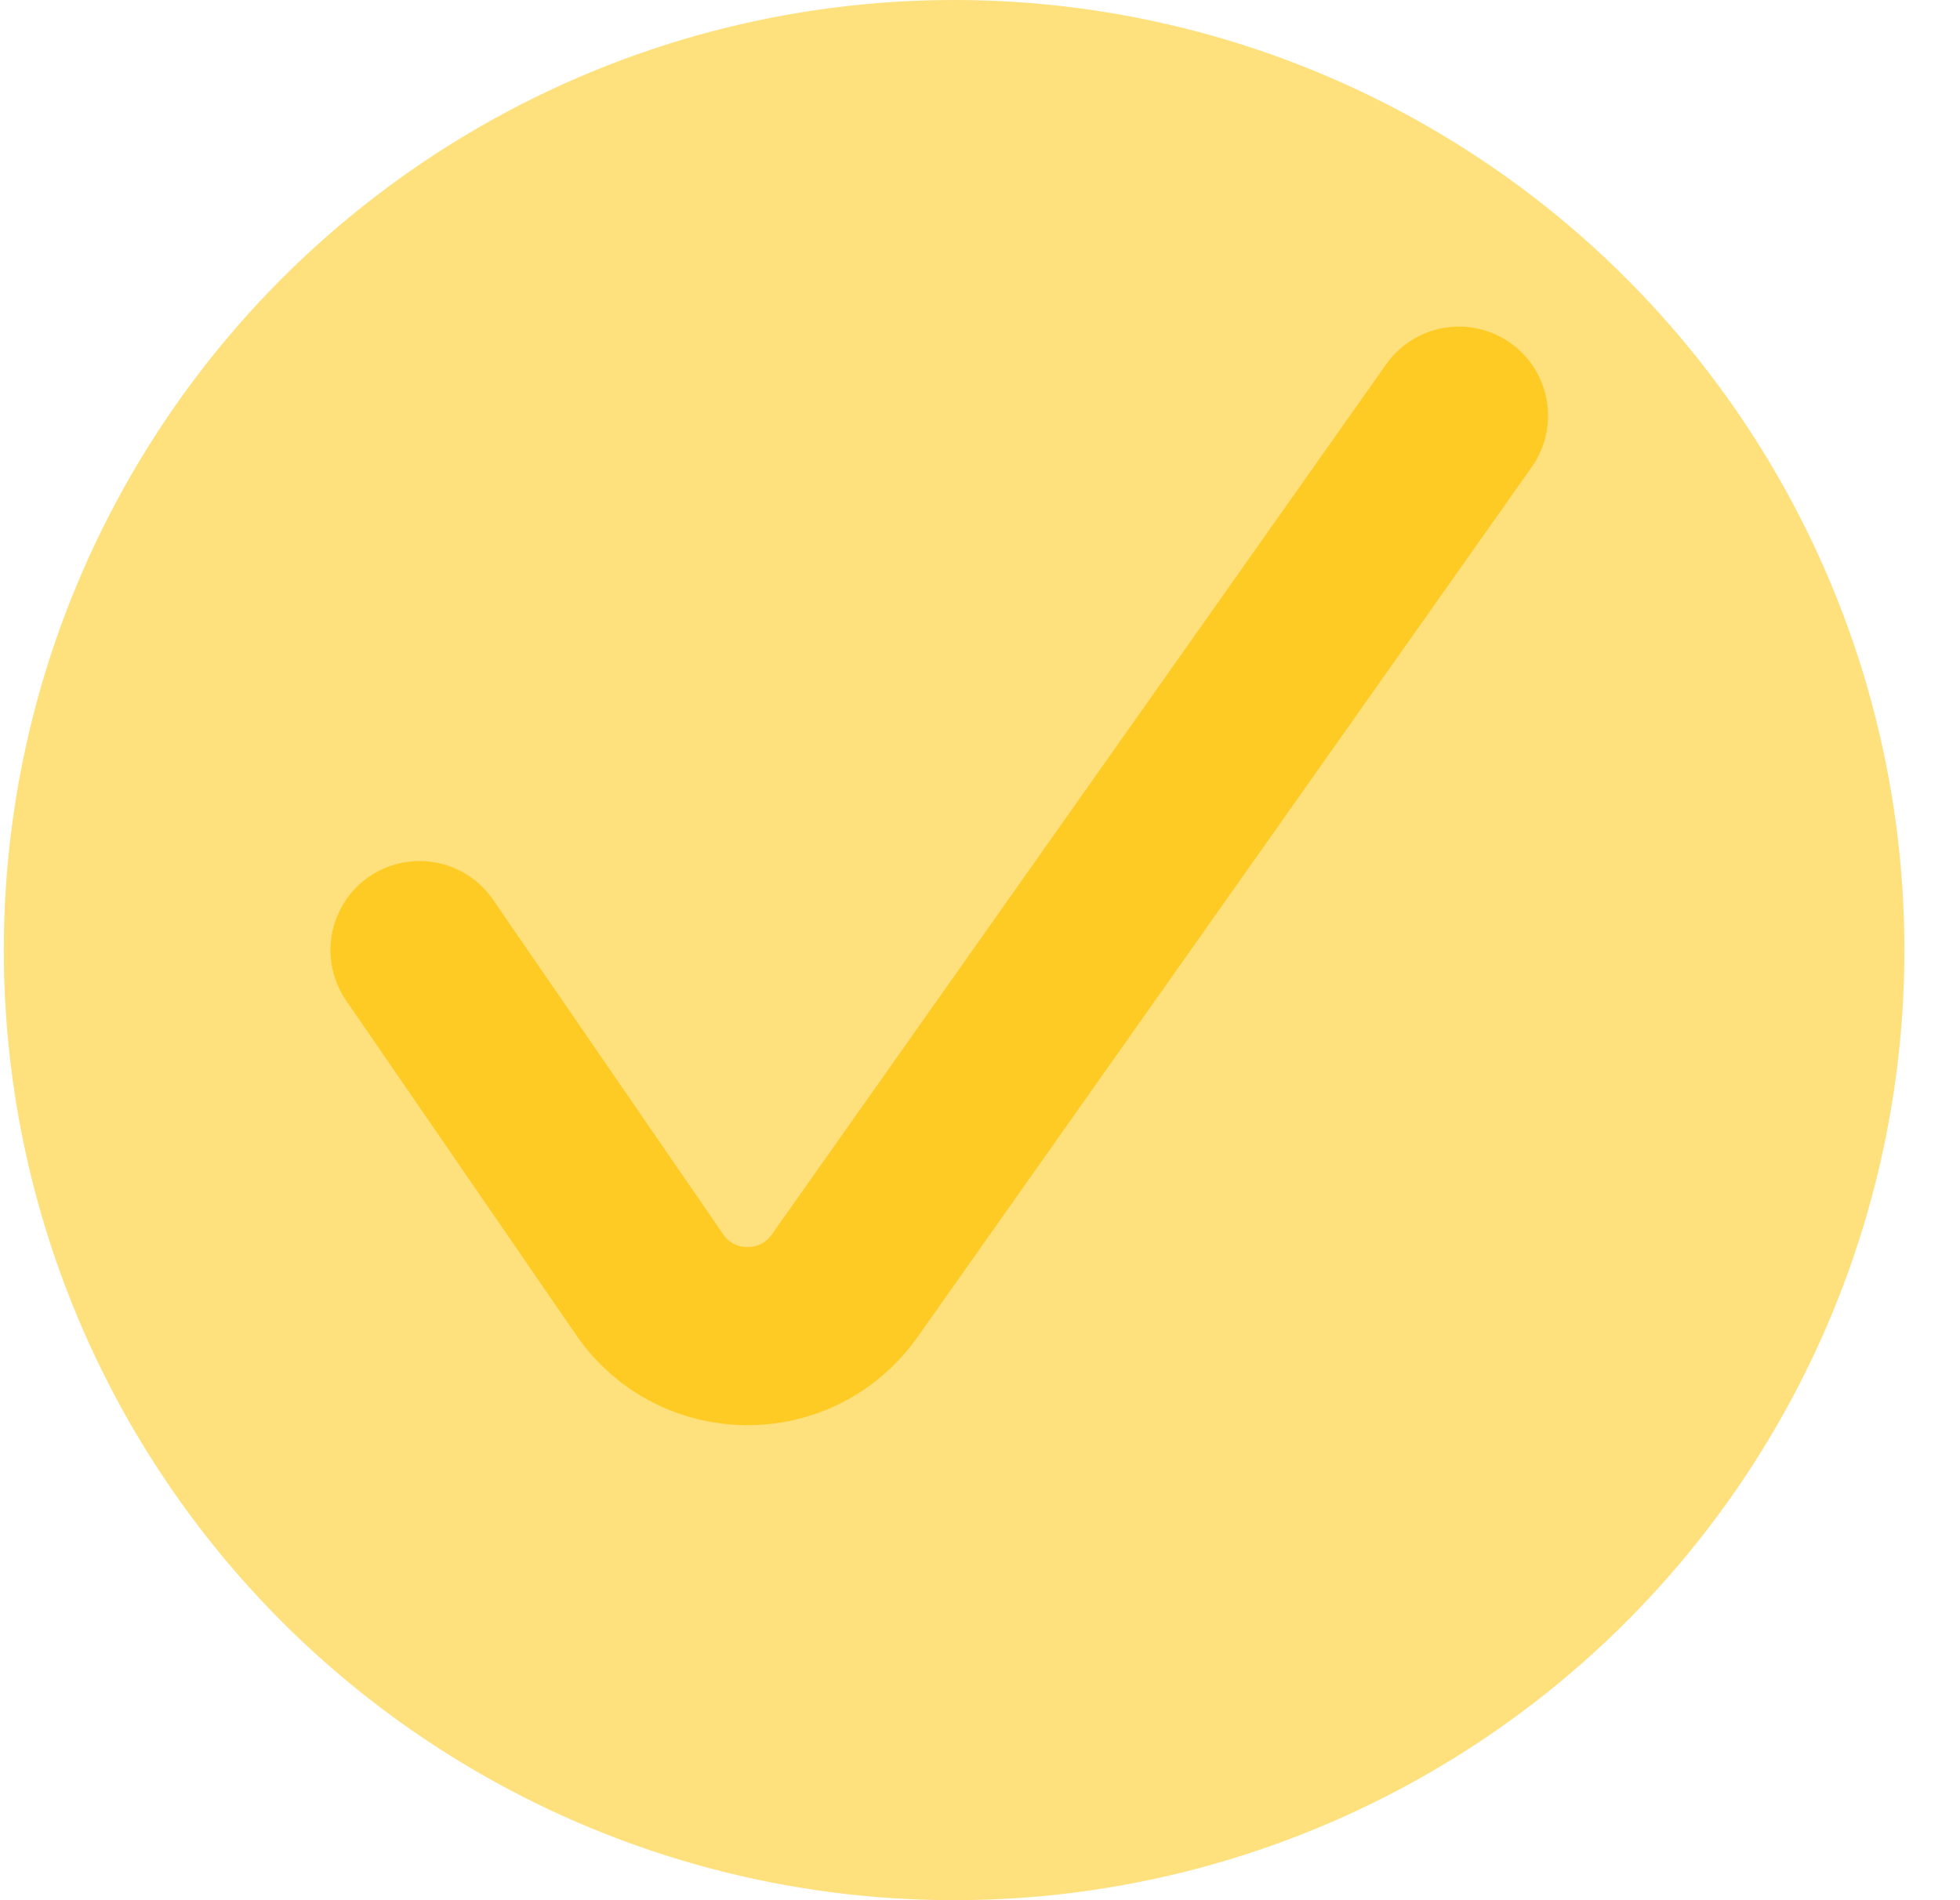 <svg xmlns="http://www.w3.org/2000/svg" width="33" height="32" viewBox="0 0 33 32" fill="none"><circle cx="16.064" cy="16" r="16" fill="#FECB25" fill-opacity="0.6"></circle><path d="M7.064 16L10.938 21.634C11.727 22.782 13.417 22.792 14.22 21.655L24.564 7" stroke="#FECB25" stroke-width="3" stroke-linecap="round"></path></svg>